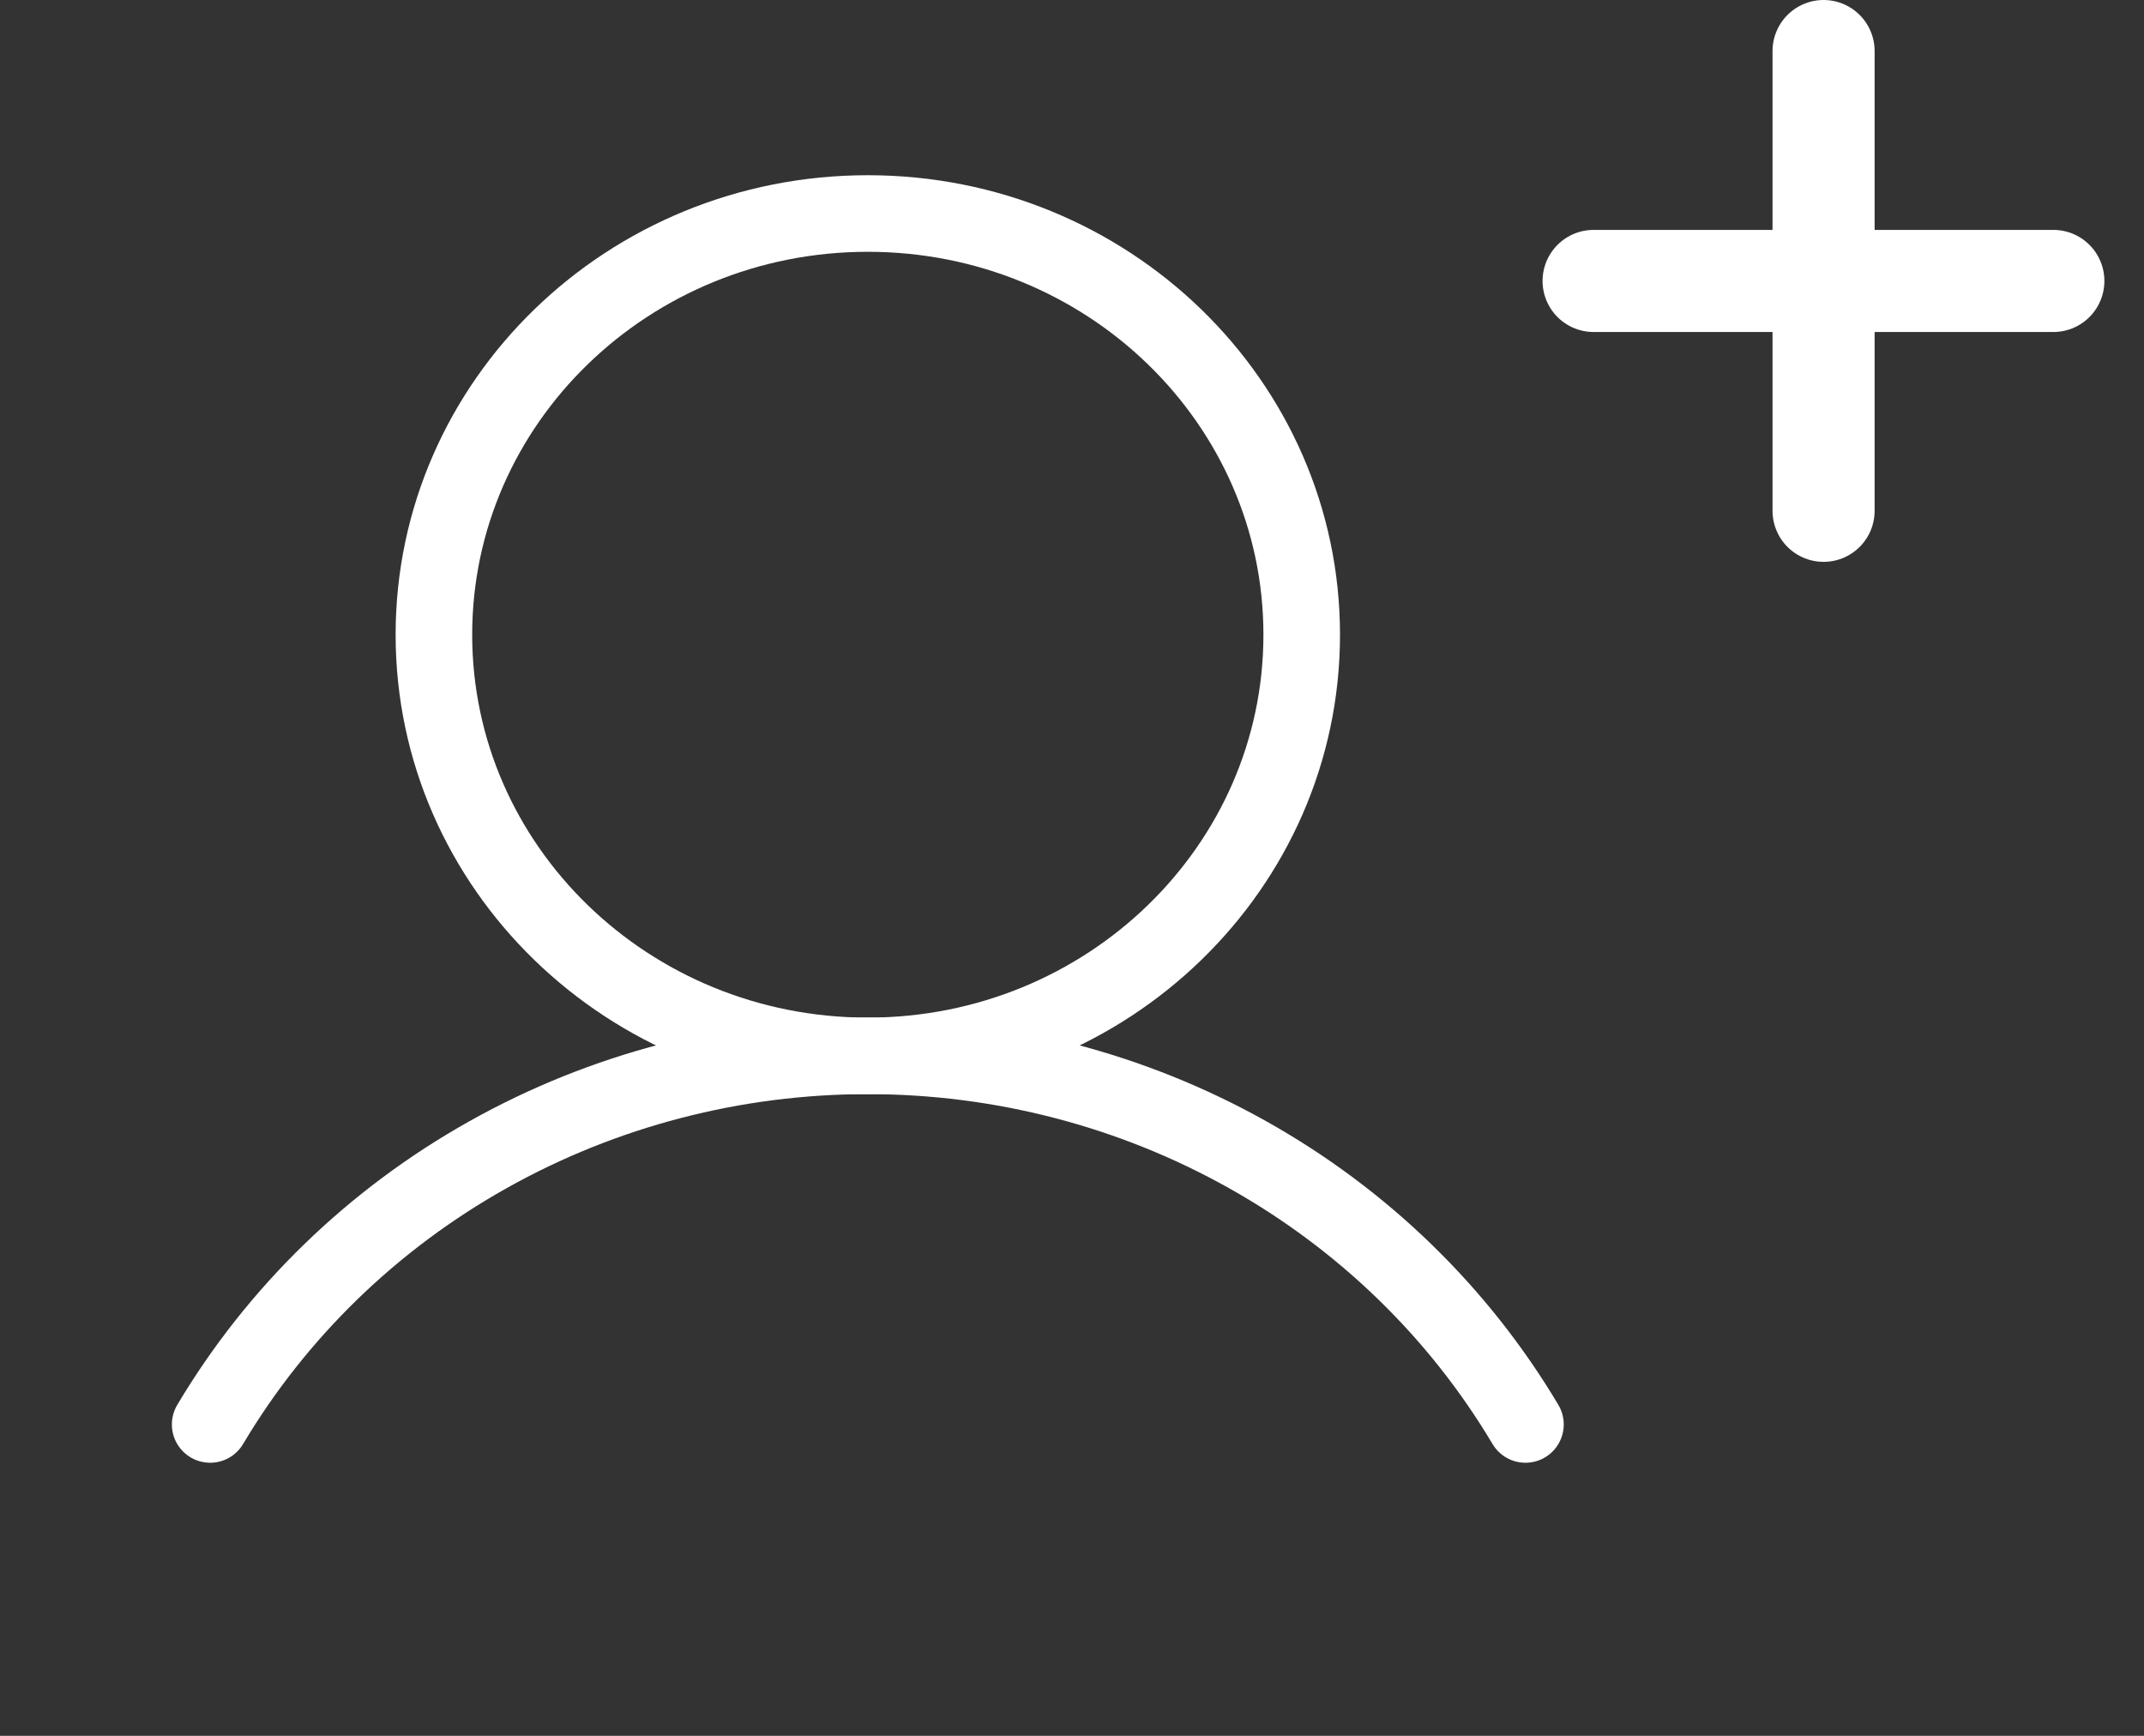<svg width="42" height="34" viewBox="0 0 42 34" fill="none" xmlns="http://www.w3.org/2000/svg">
<rect x="0" y="0" width="42" height="34" fill="#333333" stroke="none"/>
<path d="M17 20.682C21.694 20.682 25.5 16.988 25.5 12.432C25.5 7.876 21.694 4.182 17 4.182C12.306 4.182 8.5 7.876 8.5 12.432C8.5 16.988 12.306 20.682 17 20.682Z" stroke="white" stroke-width="1.5" stroke-miterlimit="10"/>
<path d="M4.117 27.901C5.423 25.706 7.3 23.883 9.562 22.616C11.823 21.348 14.389 20.681 17 20.681C19.611 20.681 22.177 21.348 24.438 22.616C26.7 23.883 28.577 25.706 29.883 27.901" stroke="white" stroke-width="1.5" stroke-linecap="round" stroke-linejoin="round"/>
<path d="M31.218 5.503H40.224" stroke="white" stroke-width="2" stroke-linecap="round"/>
<path d="M35.723 1L35.723 10.005" stroke="white" stroke-width="2" stroke-linecap="round"/>
</svg>
